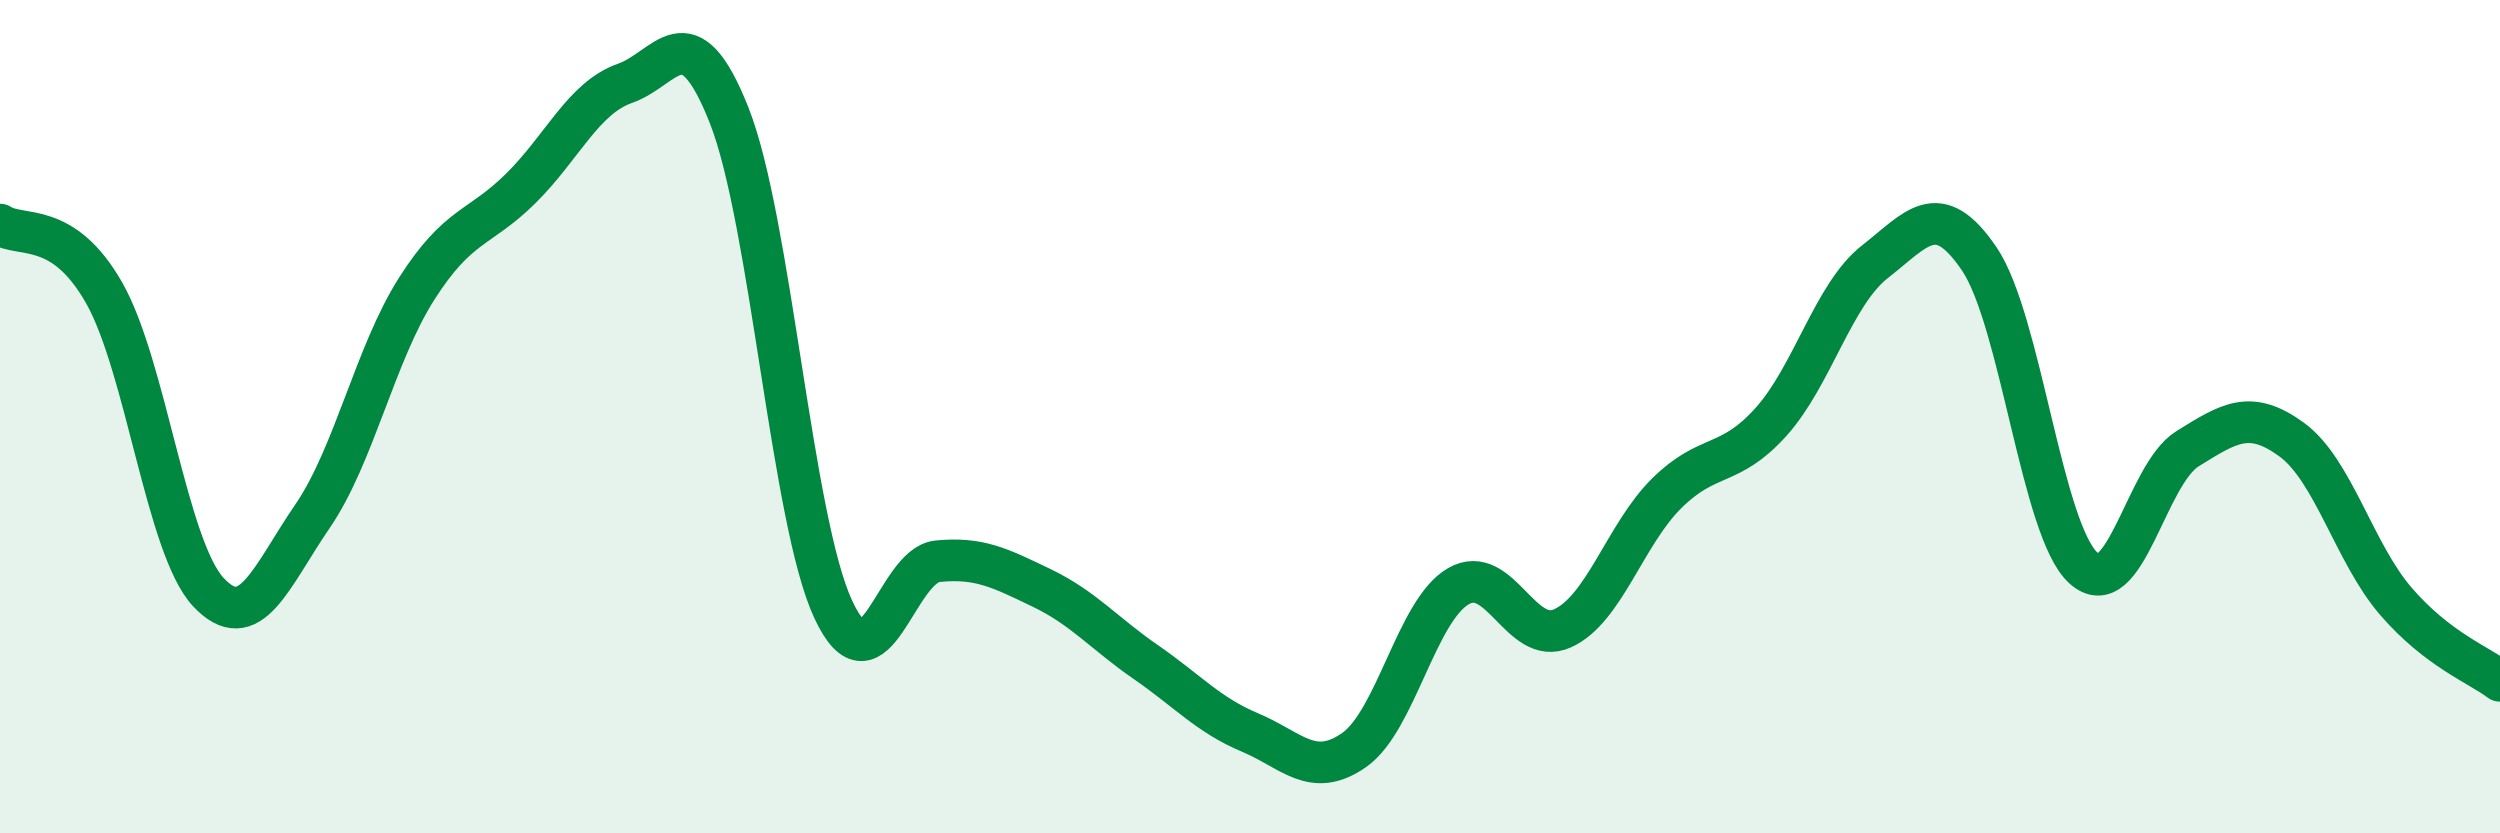 
    <svg width="60" height="20" viewBox="0 0 60 20" xmlns="http://www.w3.org/2000/svg">
      <path
        d="M 0,5.39 C 0.5,5.72 1.5,5.27 2.5,7.03 C 3.5,8.79 4,13.14 5,14.21 C 6,15.28 6.5,13.85 7.5,12.39 C 8.5,10.93 9,8.5 10,6.93 C 11,5.36 11.5,5.51 12.5,4.52 C 13.5,3.53 14,2.35 15,2 C 16,1.65 16.5,0.24 17.5,2.77 C 18.5,5.3 19,12.49 20,14.63 C 21,16.77 21.5,13.57 22.5,13.47 C 23.5,13.37 24,13.63 25,14.11 C 26,14.59 26.5,15.2 27.5,15.89 C 28.5,16.58 29,17.16 30,17.58 C 31,18 31.5,18.7 32.5,18 C 33.5,17.3 34,14.65 35,14.07 C 36,13.49 36.5,15.53 37.5,15.08 C 38.5,14.63 39,12.83 40,11.84 C 41,10.85 41.5,11.24 42.5,10.13 C 43.5,9.02 44,7.06 45,6.28 C 46,5.5 46.5,4.74 47.5,6.21 C 48.5,7.68 49,12.72 50,13.63 C 51,14.54 51.5,11.39 52.5,10.77 C 53.5,10.15 54,9.82 55,10.55 C 56,11.28 56.5,13.27 57.5,14.43 C 58.5,15.59 59.5,15.96 60,16.34L60 20L0 20Z"
        fill="#008740"
        opacity="0.1"
        stroke-linecap="round"
        stroke-linejoin="round"
      />
      <path
        d="M 0,5.39 C 0.5,5.72 1.5,5.27 2.5,7.03 C 3.5,8.79 4,13.14 5,14.21 C 6,15.28 6.5,13.85 7.5,12.39 C 8.5,10.93 9,8.5 10,6.93 C 11,5.36 11.5,5.51 12.5,4.52 C 13.5,3.53 14,2.35 15,2 C 16,1.65 16.5,0.24 17.5,2.77 C 18.5,5.3 19,12.49 20,14.63 C 21,16.77 21.5,13.57 22.5,13.47 C 23.5,13.37 24,13.63 25,14.11 C 26,14.59 26.5,15.2 27.5,15.89 C 28.5,16.58 29,17.16 30,17.58 C 31,18 31.5,18.7 32.5,18 C 33.5,17.3 34,14.65 35,14.07 C 36,13.49 36.5,15.53 37.5,15.08 C 38.5,14.63 39,12.83 40,11.84 C 41,10.85 41.5,11.24 42.5,10.13 C 43.5,9.02 44,7.06 45,6.28 C 46,5.5 46.5,4.74 47.5,6.21 C 48.5,7.68 49,12.72 50,13.63 C 51,14.54 51.5,11.39 52.5,10.77 C 53.5,10.15 54,9.82 55,10.55 C 56,11.28 56.5,13.27 57.5,14.43 C 58.5,15.59 59.5,15.96 60,16.34"
        stroke="#008740"
        stroke-width="1"
        fill="none"
        stroke-linecap="round"
        stroke-linejoin="round"
      />
    </svg>
  